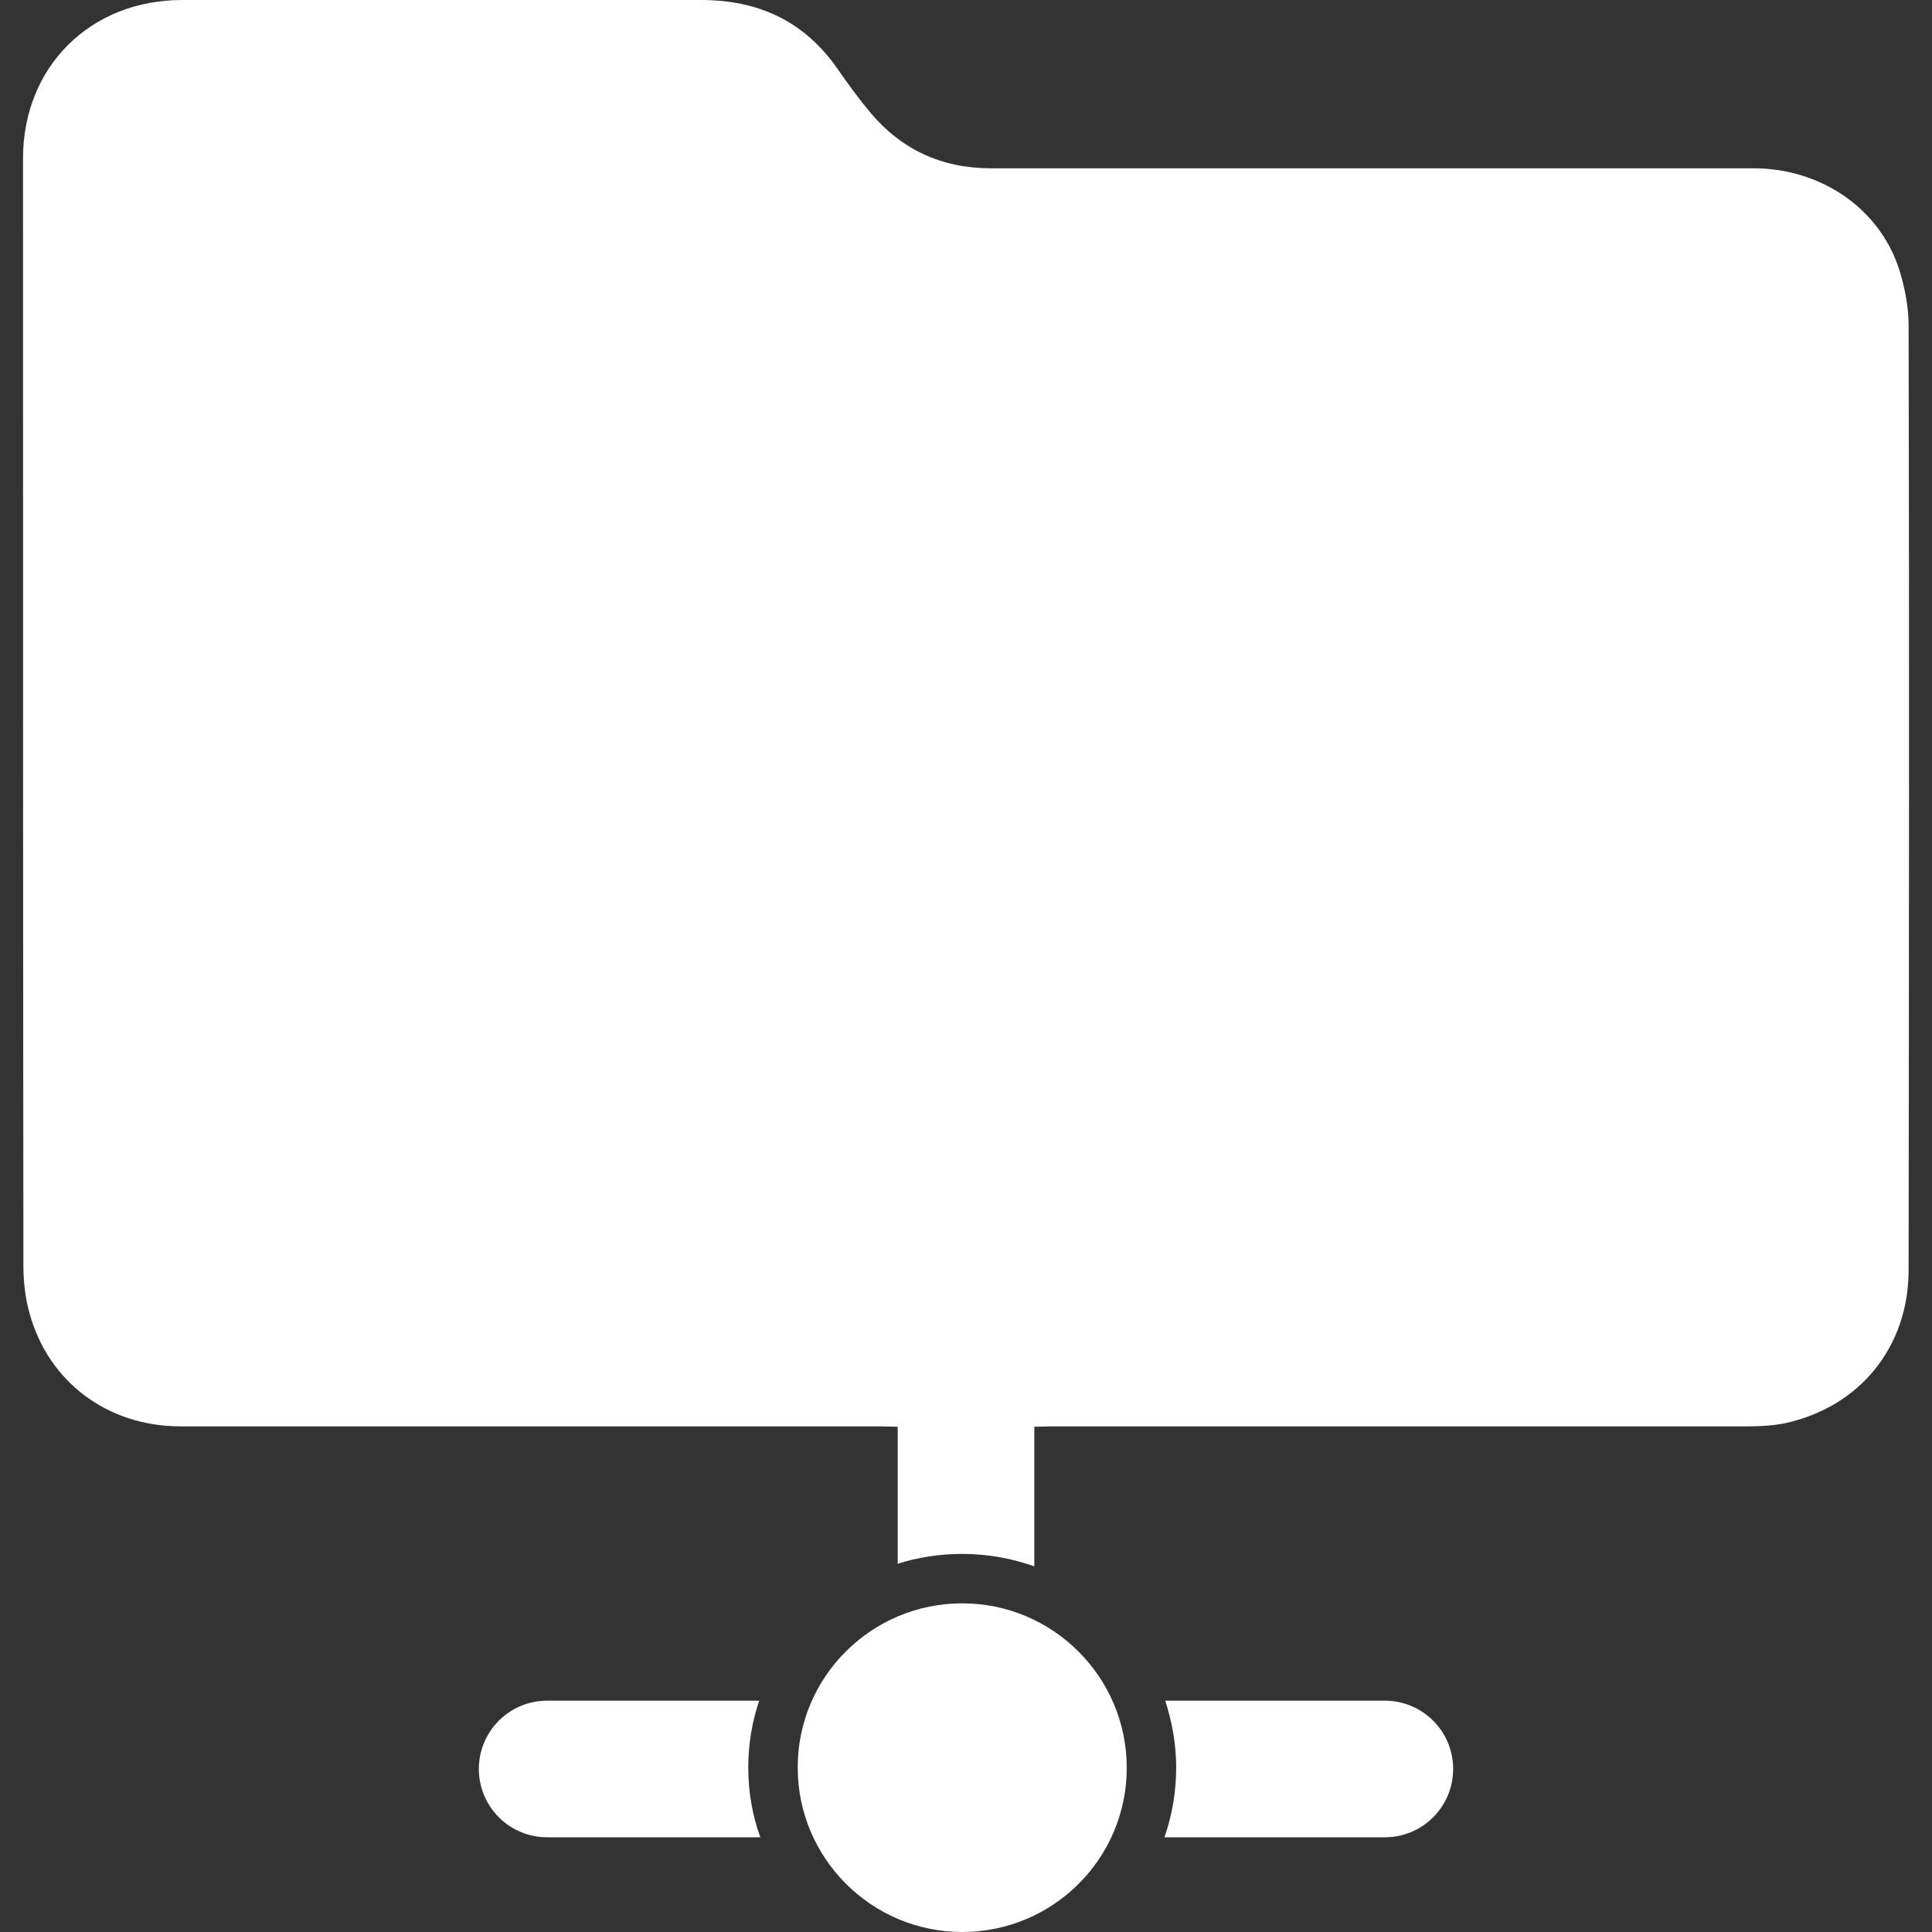 <?xml version="1.0" encoding="utf-8"?>
<!-- Generator: Adobe Illustrator 28.2.0, SVG Export Plug-In . SVG Version: 6.00 Build 0)  -->
<svg version="1.1" id="Layer_1" xmlns="http://www.w3.org/2000/svg" xmlns:xlink="http://www.w3.org/1999/xlink" x="0px" y="0px"
	 viewBox="0 0 512 512" style="enable-background:new 0 0 512 512;" xml:space="preserve">
<rect x="0" y="0" width="512" height="512" fill="#333333" stroke="none"/>
<style type="text/css">
	.st0{fill:#FFFFFF;}
</style>
<path class="st0" d="M255,424.9c24,0,43.6,19.5,43.6,43.6S279,512,255,512c-24,0-43.6-19.5-43.6-43.6S231,424.9,255,424.9z
	 M198.3,468.4c0-6.2,1-12.1,2.9-17.7h-56.2c-10,0-18.1,8.1-18.1,18.1c0,10,8.1,18.1,18.1,18.1h56.5
	C199.4,481.2,198.3,474.9,198.3,468.4z M505.8,86.3c0-5-1-10.1-2.5-14.9c-5.2-16.2-20.8-26.8-38.6-26.8c-67.4,0-134.7,0-202.1,0
	c-13,0-23.6-4.9-31.9-14.7c-3.1-3.7-6-7.7-8.7-11.6C213.1,5.5,200.9,0,185.7,0C139.9,0,94,0,48.3,0C23.9,0,6.1,17.7,6.1,42
	c0,97.7,0,195.6,0.1,293.3c0,4.4,0.5,8.8,1.7,13c5.1,18.1,20.7,29.6,39.7,29.7c61.8,0,123.6,0,185.4,0c1.6,0,3.2,0.1,4.9,0.1h0v36.3
	c5.4-1.7,11.2-2.6,17.1-2.6c6.7,0,13.2,1.2,19.1,3.3v-37h0c1.6,0,3.2-0.1,4.9-0.1c61.5,0,122.9,0,184.3,0c3.2,0,6.5-0.2,9.6-0.8
	c20-4.3,32.9-20.3,32.9-40.6C505.9,253.1,506,169.7,505.8,86.3z M367,450.7h-58.2c1.8,5.6,2.9,11.5,2.9,17.7
	c0,6.5-1.1,12.7-3.1,18.5H367c10,0,18.1-8.1,18.1-18.1C385.1,458.8,377,450.7,367,450.7z"/>
</svg>
